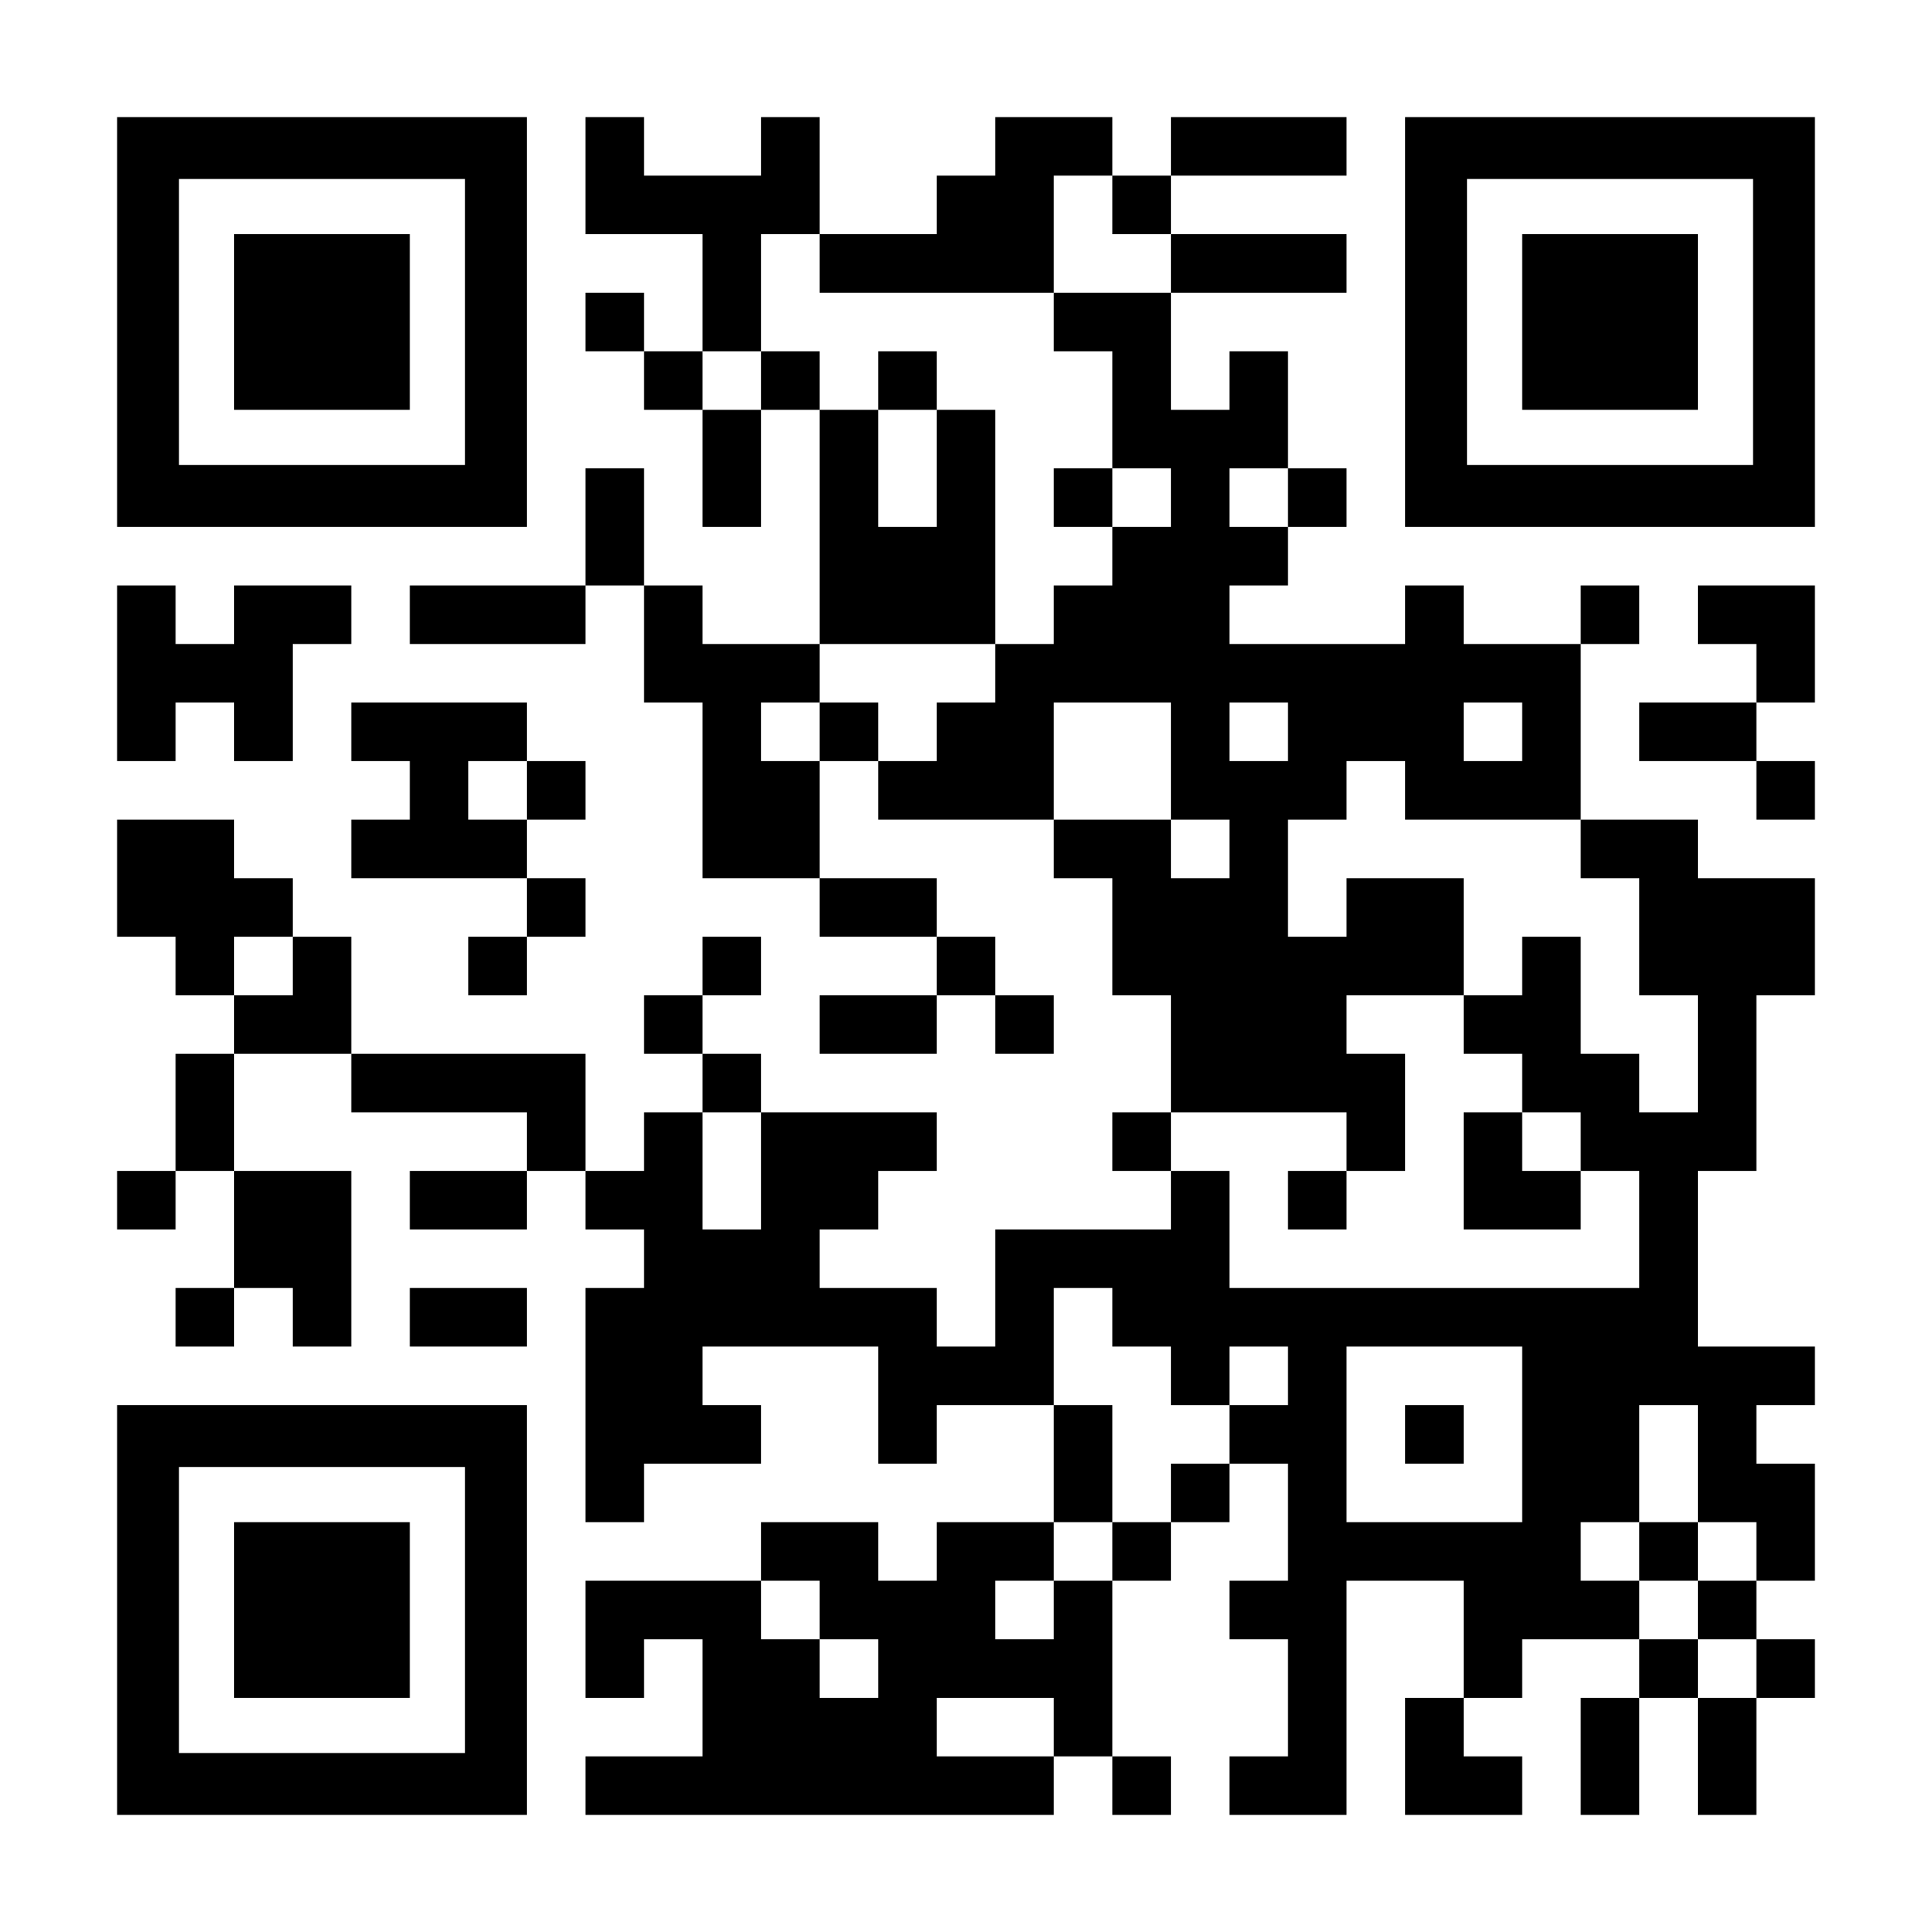 <?xml version="1.0" encoding="UTF-8" standalone="yes"?>
<svg version="1.0" xmlns="http://www.w3.org/2000/svg" width="1155px" height="1155px" viewBox="0 0 1155 1155" preserveAspectRatio="xMidYMid meet">
  <g transform="translate(0,1155) scale(0.1,-0.1)" fill="#000000" stroke="none">
    <path d="M700 9625 l0 -1225 1225 0 1225 0 0 1225 0 1225 -1225 0 -1225 0 0
-1225z m2080 0 l0 -855 -855 0 -855 0 0 855 0 855 855 0 855 0 0 -855z"/>
    <path d="M1400 9625 l0 -525 525 0 525 0 0 525 0 525 -525 0 -525 0 0 -525z"/>
    <path d="M3500 10500 l0 -350 350 0 350 0 0 -350 0 -350 -175 0 -175 0 0 175
0 175 -175 0 -175 0 0 -175 0 -175 175 0 175 0 0 -175 0 -175 175 0 175 0 0
-350 0 -350 175 0 175 0 0 350 0 350 175 0 175 0 0 -700 0 -700 -350 0 -350 0
0 175 0 175 -175 0 -175 0 0 350 0 350 -175 0 -175 0 0 -350 0 -350 -525 0
-525 0 0 -175 0 -175 525 0 525 0 0 175 0 175 175 0 175 0 0 -350 0 -350 175
0 175 0 0 -525 0 -525 350 0 350 0 0 -175 0 -175 350 0 350 0 0 -175 0 -175
-350 0 -350 0 0 -175 0 -175 350 0 350 0 0 175 0 175 175 0 175 0 0 -175 0
-175 175 0 175 0 0 175 0 175 -175 0 -175 0 0 175 0 175 -175 0 -175 0 0 175
0 175 -350 0 -350 0 0 350 0 350 175 0 175 0 0 -175 0 -175 525 0 525 0 0
-175 0 -175 175 0 175 0 0 -350 0 -350 175 0 175 0 0 -350 0 -350 -175 0 -175
0 0 -175 0 -175 175 0 175 0 0 -175 0 -175 -525 0 -525 0 0 -350 0 -350 -175
0 -175 0 0 175 0 175 -350 0 -350 0 0 175 0 175 175 0 175 0 0 175 0 175 175
0 175 0 0 175 0 175 -525 0 -525 0 0 175 0 175 -175 0 -175 0 0 175 0 175 175
0 175 0 0 175 0 175 -175 0 -175 0 0 -175 0 -175 -175 0 -175 0 0 -175 0 -175
175 0 175 0 0 -175 0 -175 -175 0 -175 0 0 -175 0 -175 -175 0 -175 0 0 350 0
350 -700 0 -700 0 0 350 0 350 -175 0 -175 0 0 175 0 175 -175 0 -175 0 0 175
0 175 -350 0 -350 0 0 -350 0 -350 175 0 175 0 0 -175 0 -175 175 0 175 0 0
-175 0 -175 -175 0 -175 0 0 -350 0 -350 -175 0 -175 0 0 -175 0 -175 175 0
175 0 0 175 0 175 175 0 175 0 0 -350 0 -350 -175 0 -175 0 0 -175 0 -175 175
0 175 0 0 175 0 175 175 0 175 0 0 -175 0 -175 175 0 175 0 0 525 0 525 -350
0 -350 0 0 350 0 350 350 0 350 0 0 -175 0 -175 525 0 525 0 0 -175 0 -175
-350 0 -350 0 0 -175 0 -175 350 0 350 0 0 175 0 175 175 0 175 0 0 -175 0
-175 175 0 175 0 0 -175 0 -175 -175 0 -175 0 0 -700 0 -700 175 0 175 0 0
175 0 175 350 0 350 0 0 175 0 175 -175 0 -175 0 0 175 0 175 525 0 525 0 0
-350 0 -350 175 0 175 0 0 175 0 175 350 0 350 0 0 -350 0 -350 -350 0 -350 0
0 -175 0 -175 -175 0 -175 0 0 175 0 175 -350 0 -350 0 0 -175 0 -175 -525 0
-525 0 0 -350 0 -350 175 0 175 0 0 175 0 175 175 0 175 0 0 -350 0 -350 -350
0 -350 0 0 -175 0 -175 1400 0 1400 0 0 175 0 175 175 0 175 0 0 -175 0 -175
175 0 175 0 0 175 0 175 -175 0 -175 0 0 525 0 525 175 0 175 0 0 175 0 175
175 0 175 0 0 175 0 175 175 0 175 0 0 -350 0 -350 -175 0 -175 0 0 -175 0
-175 175 0 175 0 0 -350 0 -350 -175 0 -175 0 0 -175 0 -175 350 0 350 0 0
700 0 700 350 0 350 0 0 -350 0 -350 -175 0 -175 0 0 -350 0 -350 350 0 350 0
0 175 0 175 -175 0 -175 0 0 175 0 175 175 0 175 0 0 175 0 175 350 0 350 0 0
-175 0 -175 -175 0 -175 0 0 -350 0 -350 175 0 175 0 0 350 0 350 175 0 175 0
0 -350 0 -350 175 0 175 0 0 350 0 350 175 0 175 0 0 175 0 175 -175 0 -175 0
0 175 0 175 175 0 175 0 0 350 0 350 -175 0 -175 0 0 175 0 175 175 0 175 0 0
175 0 175 -350 0 -350 0 0 525 0 525 175 0 175 0 0 525 0 525 175 0 175 0 0
350 0 350 -350 0 -350 0 0 175 0 175 -350 0 -350 0 0 525 0 525 175 0 175 0 0
175 0 175 -175 0 -175 0 0 -175 0 -175 -350 0 -350 0 0 175 0 175 -175 0 -175
0 0 -175 0 -175 -525 0 -525 0 0 175 0 175 175 0 175 0 0 175 0 175 175 0 175
0 0 175 0 175 -175 0 -175 0 0 350 0 350 -175 0 -175 0 0 -175 0 -175 -175 0
-175 0 0 350 0 350 525 0 525 0 0 175 0 175 -525 0 -525 0 0 175 0 175 525 0
525 0 0 175 0 175 -525 0 -525 0 0 -175 0 -175 -175 0 -175 0 0 175 0 175
-350 0 -350 0 0 -175 0 -175 -175 0 -175 0 0 -175 0 -175 -350 0 -350 0 0 350
0 350 -175 0 -175 0 0 -175 0 -175 -350 0 -350 0 0 175 0 175 -175 0 -175 0 0
-350z m3150 -175 l0 -175 175 0 175 0 0 -175 0 -175 -350 0 -350 0 0 -175 0
-175 175 0 175 0 0 -350 0 -350 175 0 175 0 0 -175 0 -175 -175 0 -175 0 0
-175 0 -175 -175 0 -175 0 0 -175 0 -175 -175 0 -175 0 0 -175 0 -175 -175 0
-175 0 0 -175 0 -175 -175 0 -175 0 0 175 0 175 -175 0 -175 0 0 -175 0 -175
-175 0 -175 0 0 175 0 175 175 0 175 0 0 175 0 175 525 0 525 0 0 700 0 700
-175 0 -175 0 0 -350 0 -350 -175 0 -175 0 0 350 0 350 -175 0 -175 0 0 175 0
175 -175 0 -175 0 0 -175 0 -175 -175 0 -175 0 0 175 0 175 175 0 175 0 0 350
0 350 175 0 175 0 0 -175 0 -175 700 0 700 0 0 350 0 350 175 0 175 0 0 -175z
m1050 -1750 l0 -175 -175 0 -175 0 0 175 0 175 175 0 175 0 0 -175z m-700
-1575 l0 -350 175 0 175 0 0 -175 0 -175 -175 0 -175 0 0 175 0 175 -350 0
-350 0 0 350 0 350 350 0 350 0 0 -350z m700 175 l0 -175 -175 0 -175 0 0 175
0 175 175 0 175 0 0 -175z m1400 0 l0 -175 -175 0 -175 0 0 175 0 175 175 0
175 0 0 -175z m-700 -350 l0 -175 525 0 525 0 0 -175 0 -175 175 0 175 0 0
-350 0 -350 175 0 175 0 0 -350 0 -350 -175 0 -175 0 0 175 0 175 -175 0 -175
0 0 350 0 350 -175 0 -175 0 0 -175 0 -175 -175 0 -175 0 0 -175 0 -175 175 0
175 0 0 -175 0 -175 175 0 175 0 0 -175 0 -175 175 0 175 0 0 -350 0 -350
-1225 0 -1225 0 0 350 0 350 -175 0 -175 0 0 175 0 175 525 0 525 0 0 -175 0
-175 175 0 175 0 0 350 0 350 -175 0 -175 0 0 175 0 175 350 0 350 0 0 350 0
350 -350 0 -350 0 0 -175 0 -175 -175 0 -175 0 0 350 0 350 175 0 175 0 0 175
0 175 175 0 175 0 0 -175z m-6650 -1050 l0 -175 -175 0 -175 0 0 175 0 175
175 0 175 0 0 -175z m2800 -1225 l0 -350 -175 0 -175 0 0 350 0 350 175 0 175
0 0 -350z m2100 -875 l0 -175 175 0 175 0 0 -175 0 -175 175 0 175 0 0 175 0
175 175 0 175 0 0 -175 0 -175 -175 0 -175 0 0 -175 0 -175 -175 0 -175 0 0
-175 0 -175 -175 0 -175 0 0 -175 0 -175 -175 0 -175 0 0 -175 0 -175 -175 0
-175 0 0 175 0 175 175 0 175 0 0 175 0 175 175 0 175 0 0 350 0 350 -175 0
-175 0 0 350 0 350 175 0 175 0 0 -175z m2450 -700 l0 -525 -525 0 -525 0 0
525 0 525 525 0 525 0 0 -525z m1050 -175 l0 -350 175 0 175 0 0 -175 0 -175
-175 0 -175 0 0 -175 0 -175 175 0 175 0 0 -175 0 -175 -175 0 -175 0 0 175 0
175 -175 0 -175 0 0 175 0 175 -175 0 -175 0 0 175 0 175 175 0 175 0 0 350 0
350 175 0 175 0 0 -350z m-5250 -875 l0 -175 175 0 175 0 0 -175 0 -175 -175
0 -175 0 0 175 0 175 -175 0 -175 0 0 175 0 175 175 0 175 0 0 -175z m1400
-700 l0 -175 -350 0 -350 0 0 175 0 175 350 0 350 0 0 -175z"/>
    <path d="M5250 9275 l0 -175 175 0 175 0 0 175 0 175 -175 0 -175 0 0 -175z"/>
    <path d="M6300 8575 l0 -175 175 0 175 0 0 175 0 175 -175 0 -175 0 0 -175z"/>
    <path d="M8750 4550 l0 -350 350 0 350 0 0 175 0 175 -175 0 -175 0 0 175 0
175 -175 0 -175 0 0 -350z"/>
    <path d="M7700 4375 l0 -175 175 0 175 0 0 175 0 175 -175 0 -175 0 0 -175z"/>
    <path d="M8400 2975 l0 -175 175 0 175 0 0 175 0 175 -175 0 -175 0 0 -175z"/>
    <path d="M9800 2275 l0 -175 175 0 175 0 0 175 0 175 -175 0 -175 0 0 -175z"/>
    <path d="M8400 9625 l0 -1225 1225 0 1225 0 0 1225 0 1225 -1225 0 -1225 0 0
-1225z m2080 0 l0 -855 -855 0 -855 0 0 855 0 855 855 0 855 0 0 -855z"/>
    <path d="M9100 9625 l0 -525 525 0 525 0 0 525 0 525 -525 0 -525 0 0 -525z"/>
    <path d="M700 7525 l0 -525 175 0 175 0 0 175 0 175 175 0 175 0 0 -175 0
-175 175 0 175 0 0 350 0 350 175 0 175 0 0 175 0 175 -350 0 -350 0 0 -175 0
-175 -175 0 -175 0 0 175 0 175 -175 0 -175 0 0 -525z"/>
    <path d="M10150 7875 l0 -175 175 0 175 0 0 -175 0 -175 -350 0 -350 0 0 -175
0 -175 350 0 350 0 0 -175 0 -175 175 0 175 0 0 175 0 175 -175 0 -175 0 0
175 0 175 175 0 175 0 0 350 0 350 -350 0 -350 0 0 -175z"/>
    <path d="M2100 7175 l0 -175 175 0 175 0 0 -175 0 -175 -175 0 -175 0 0 -175
0 -175 525 0 525 0 0 -175 0 -175 -175 0 -175 0 0 -175 0 -175 175 0 175 0 0
175 0 175 175 0 175 0 0 175 0 175 -175 0 -175 0 0 175 0 175 175 0 175 0 0
175 0 175 -175 0 -175 0 0 175 0 175 -525 0 -525 0 0 -175z m1050 -350 l0
-175 -175 0 -175 0 0 175 0 175 175 0 175 0 0 -175z"/>
    <path d="M2450 3675 l0 -175 350 0 350 0 0 175 0 175 -350 0 -350 0 0 -175z"/>
    <path d="M700 1925 l0 -1225 1225 0 1225 0 0 1225 0 1225 -1225 0 -1225 0 0
-1225z m2080 0 l0 -855 -855 0 -855 0 0 855 0 855 855 0 855 0 0 -855z"/>
    <path d="M1400 1925 l0 -525 525 0 525 0 0 525 0 525 -525 0 -525 0 0 -525z"/>
  </g>
</svg>